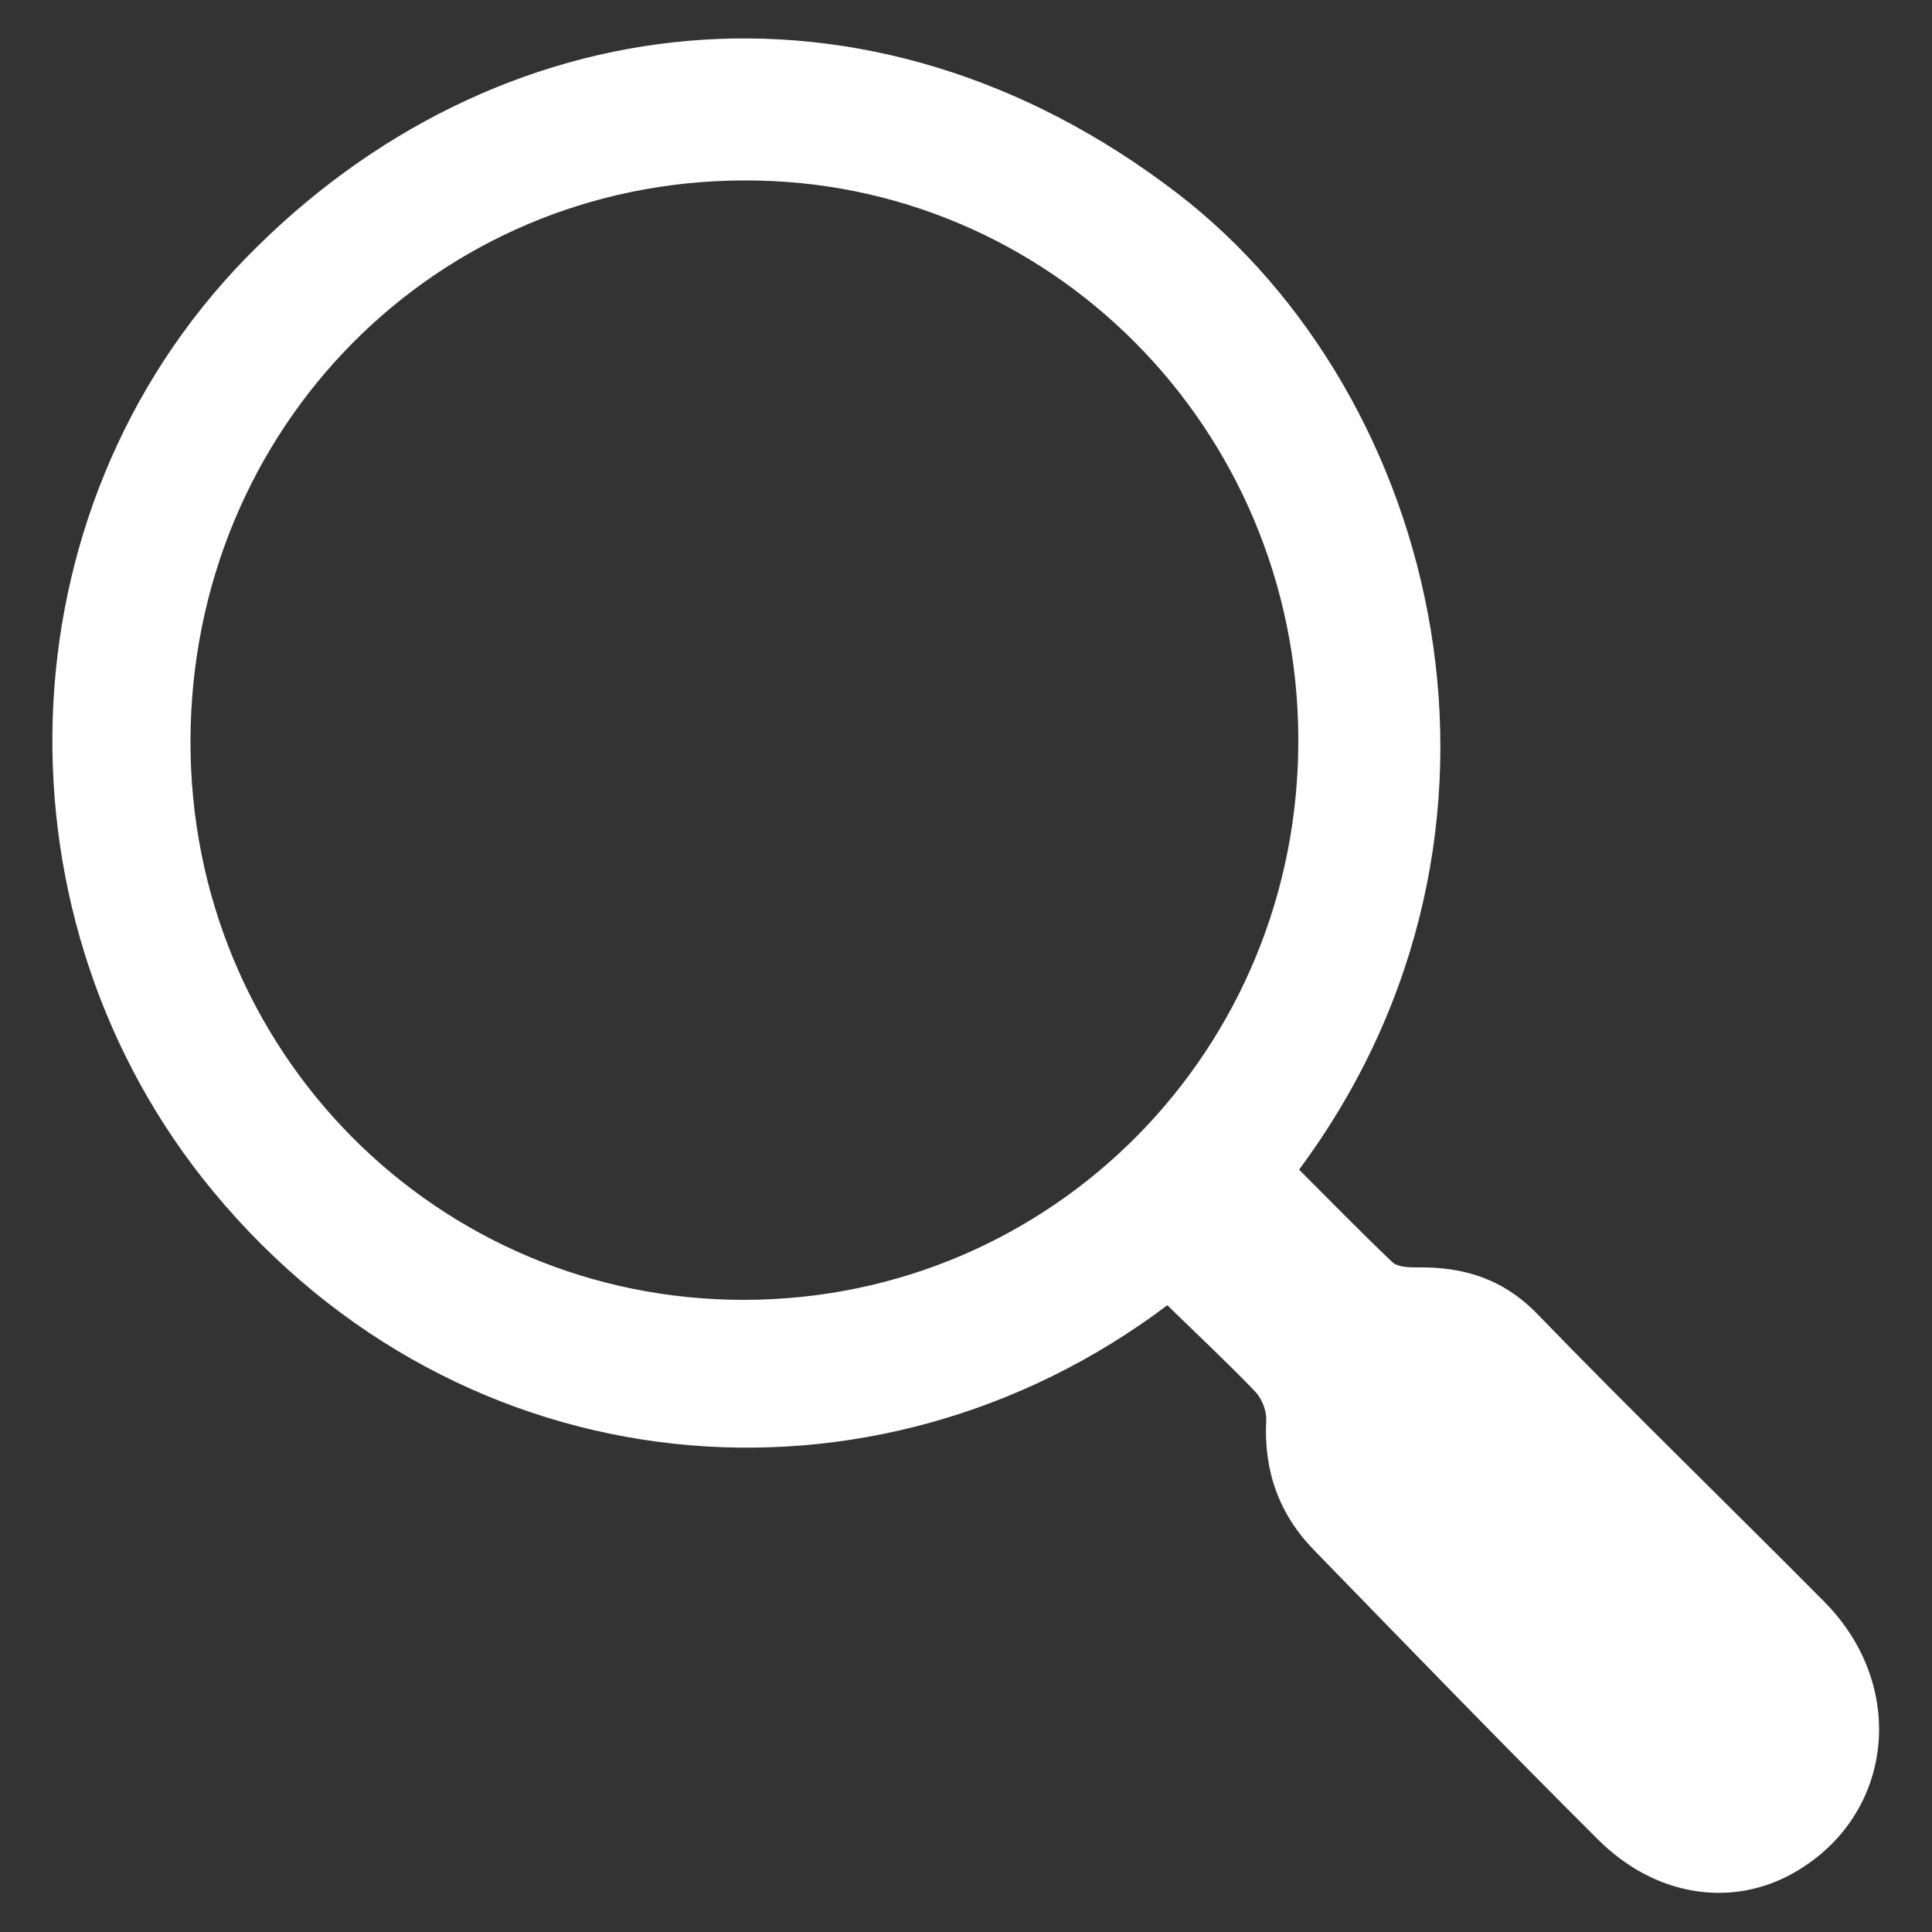 <?xml version="1.0" encoding="utf-8"?>
<!-- Generator: Adobe Illustrator 27.3.1, SVG Export Plug-In . SVG Version: 6.00 Build 0)  -->
<svg version="1.1" id="Layer_1" xmlns="http://www.w3.org/2000/svg" xmlns:xlink="http://www.w3.org/1999/xlink" x="0px" y="0px"
	 viewBox="0 0 500 500" style="enable-background:new 0 0 500 500;" xml:space="preserve">
<rect x="0" y="0" width="500" height="500" fill="#333333" stroke="none"/>
<style type="text/css">
	.st0{fill:#FFFFFF;}
</style>
<path class="st0" d="M302.1,337.8c-75.9,57.2-182.6,48.1-246.8-29.3c-58-69.9-55.9-175.8,8.4-241.8c64.4-66,160.9-78.2,241.1-16.6
	c67.8,52.2,96.4,165,31.4,252.6c8,8,16,16.2,24.2,24c1.3,1.2,4.1,1.3,6.2,1.3c12.1-0.2,22.4,2.9,31.3,12.1
	c24.4,25.2,49.6,49.6,74.3,74.5c22.1,22.4,17.6,56.5-9.1,70.7c-15.7,8.3-34.9,5.3-49.4-9.1c-24.8-24.7-49.2-49.9-73.6-75
	c-9.1-9.3-13.1-20.6-12.4-33.7c0.1-2.5-1.2-5.7-3-7.5C317.5,352.5,309.7,345.2,302.1,337.8z M192.4,46.7
	c-79.7,0.2-142.8,64.2-143.1,144.8c-0.3,80.6,63.9,145.1,143.5,144.9c79.8-0.2,143.6-65,143.2-145.4
	C335.7,110.8,271.5,46.3,192.4,46.7z"/>
</svg>